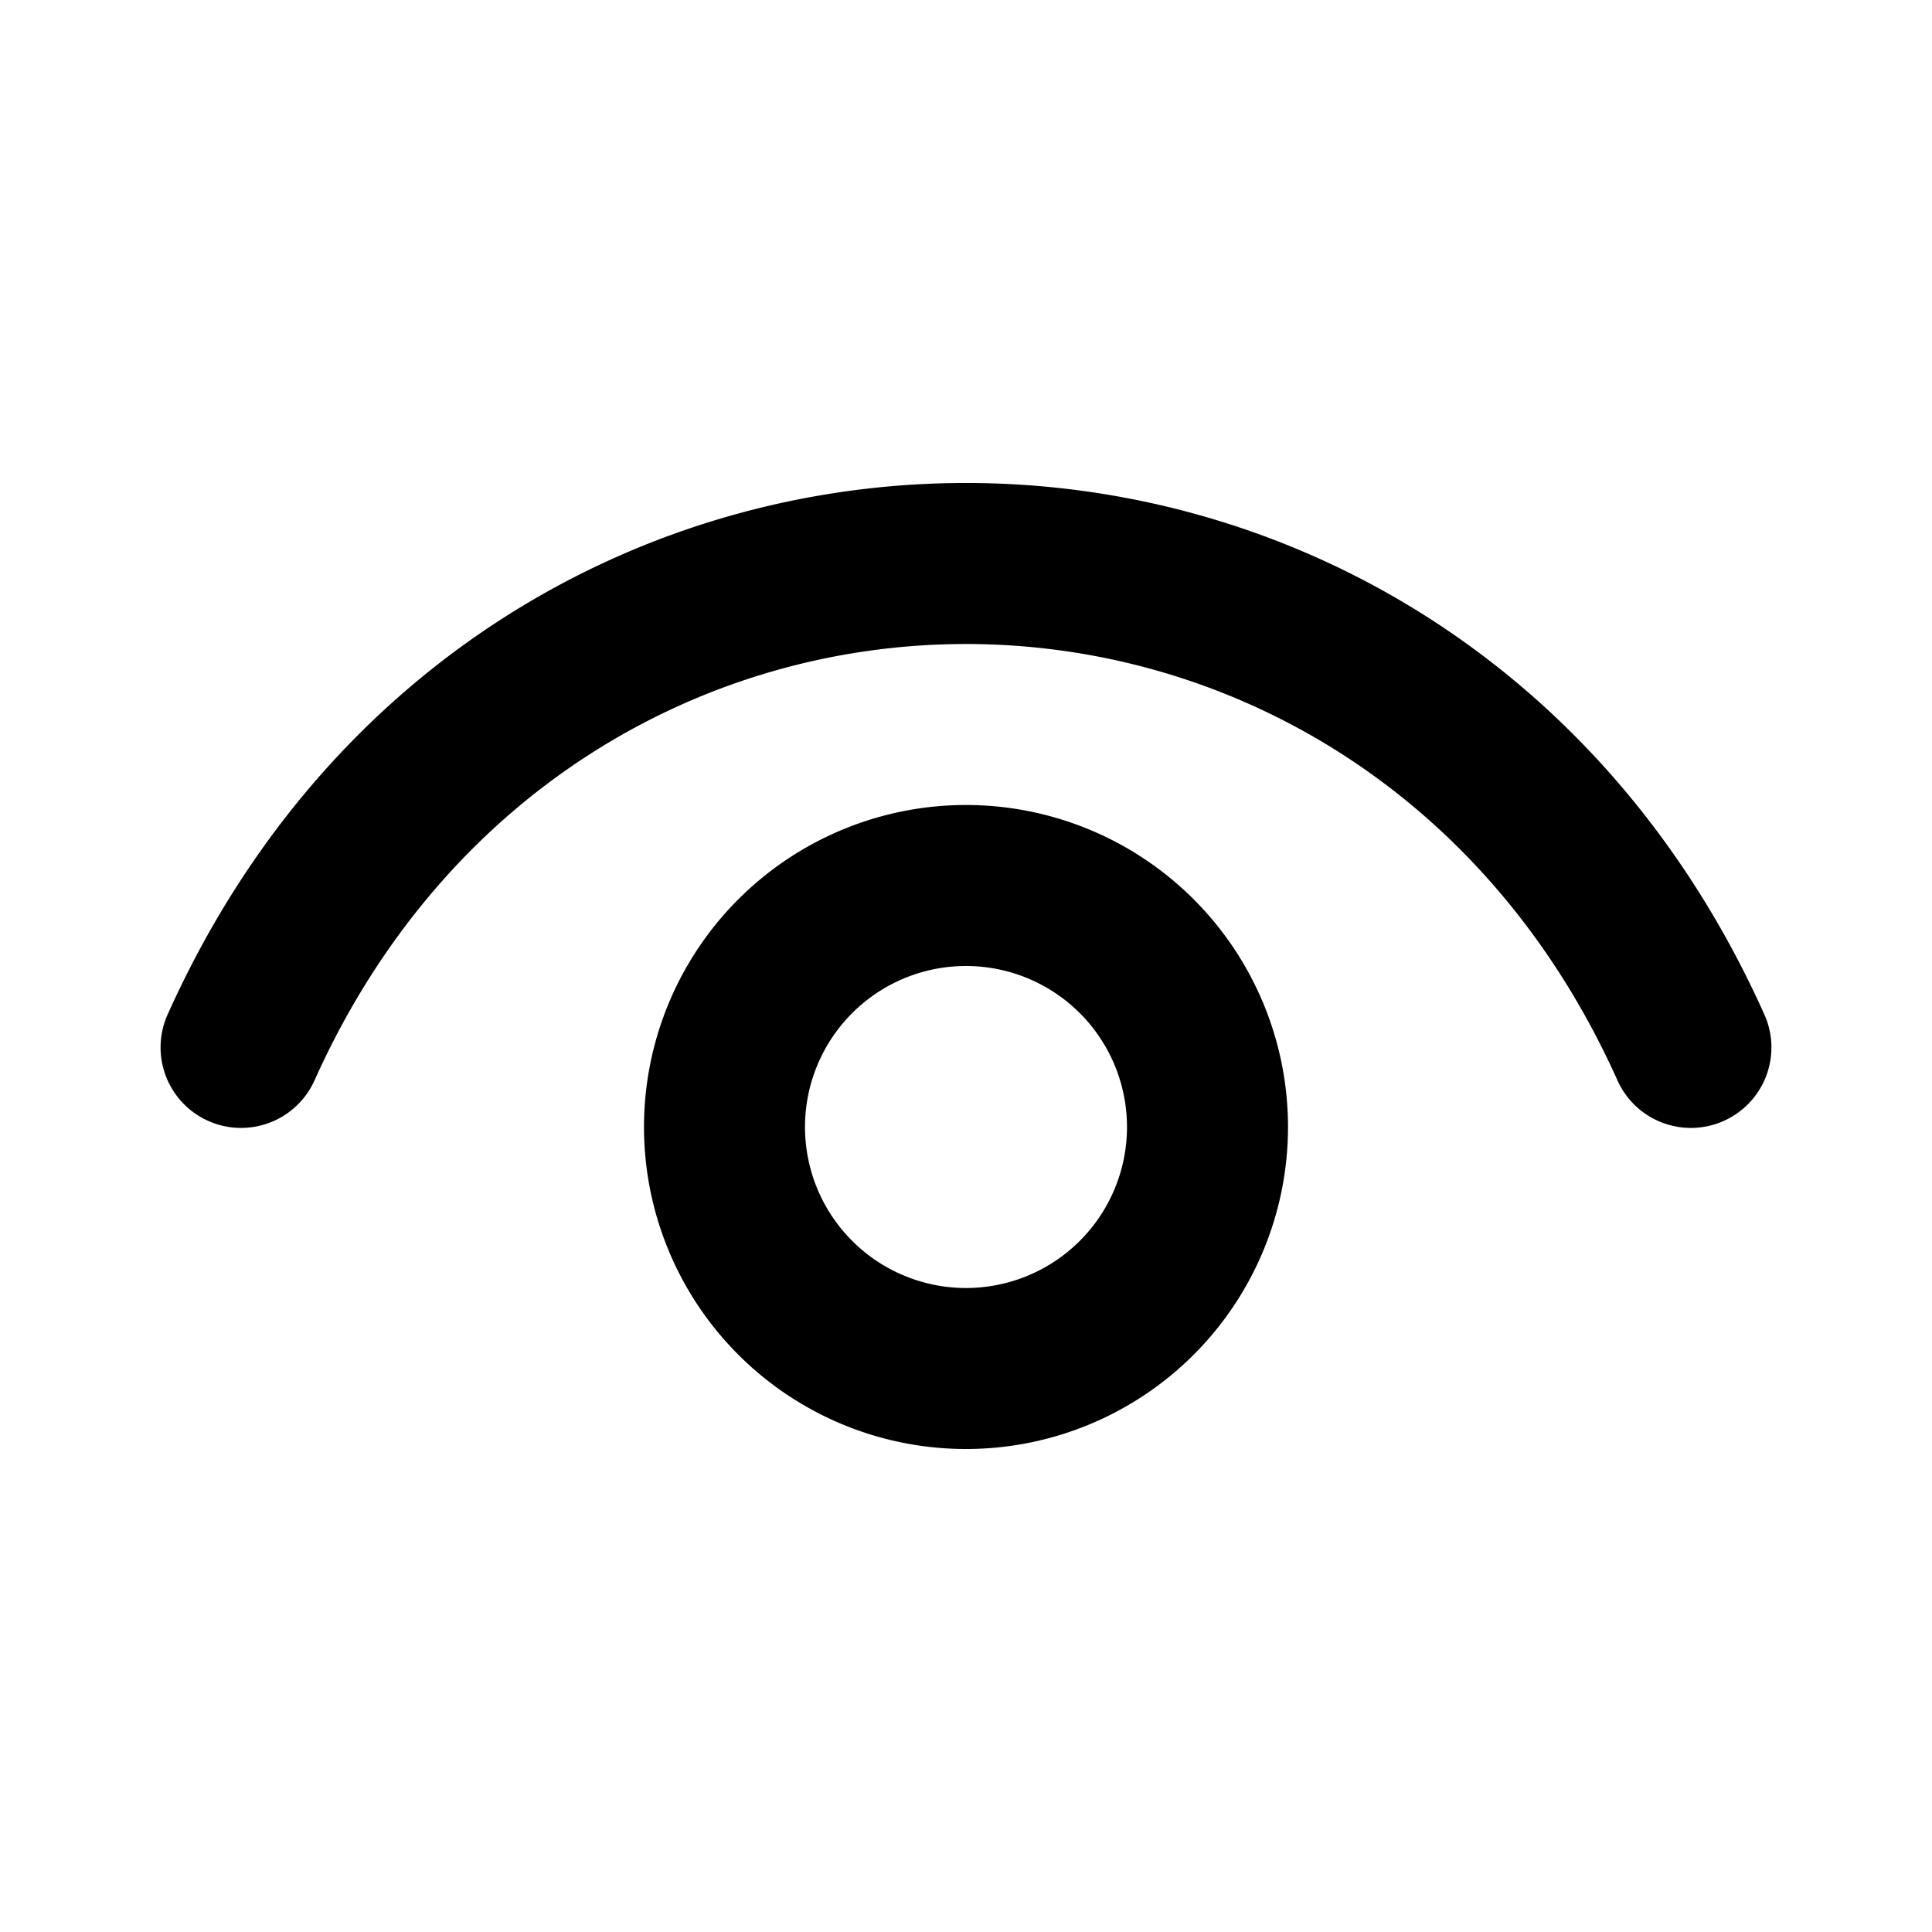 <svg xmlns="http://www.w3.org/2000/svg" width="24" height="24" fill="none"><path fill="#000" fill-rule="evenodd" d="M3.912 13.41c3.246-7.213 12.93-7.213 16.176 0a1 1 0 1 0 1.824-.82c-3.954-8.787-15.87-8.787-19.824 0a1 1 0 1 0 1.824.82ZM10 14a2 2 0 1 1 4 0 2 2 0 0 1-4 0Zm2-4a4 4 0 1 0 0 8 4 4 0 0 0 0-8Z" clip-rule="evenodd"/></svg>